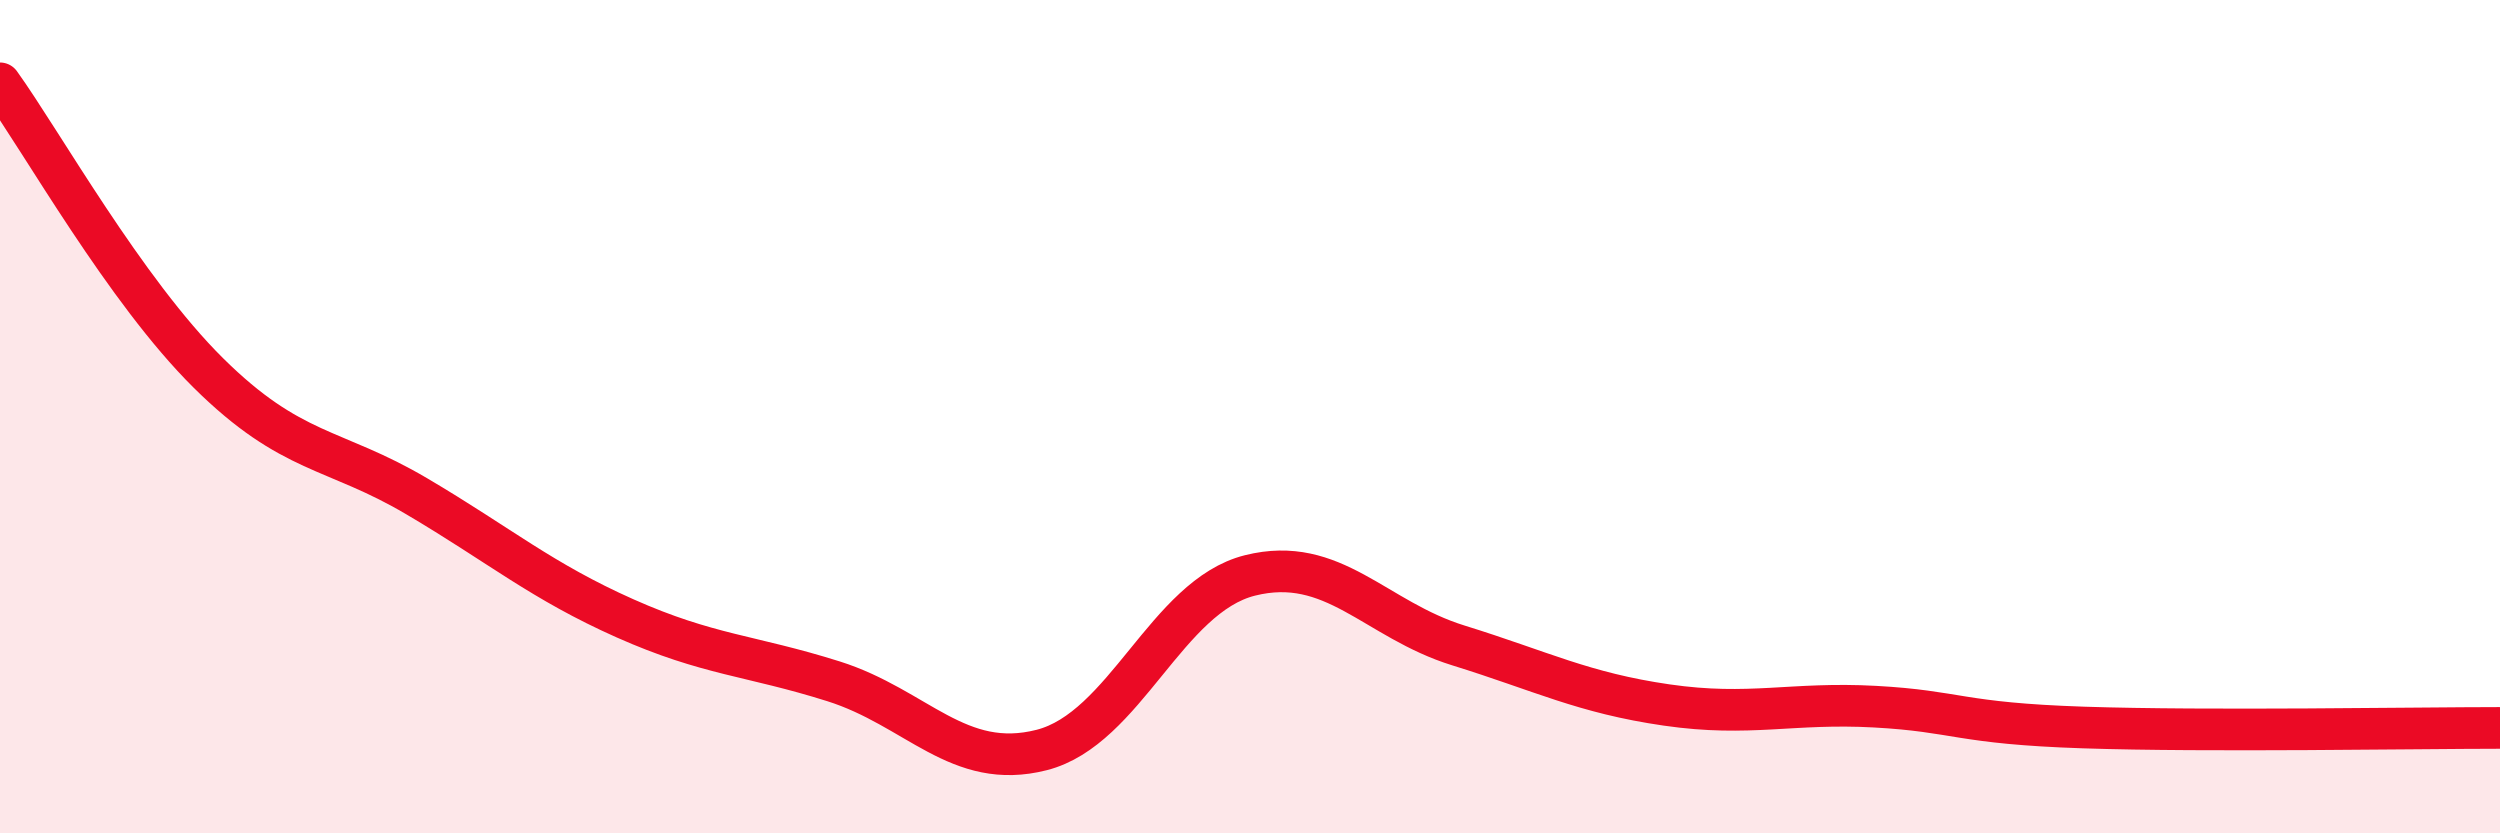
    <svg width="60" height="20" viewBox="0 0 60 20" xmlns="http://www.w3.org/2000/svg">
      <path
        d="M 0,2 C 1,3.39 3,6.97 5,8.95 C 7,10.93 8,10.73 10,11.91 C 12,13.09 13,13.95 15,14.84 C 17,15.73 18,15.72 20,16.35 C 22,16.98 23,18.51 25,18 C 27,17.49 28,14.31 30,13.81 C 32,13.31 33,14.87 35,15.49 C 37,16.11 38,16.63 40,16.92 C 42,17.21 43,16.85 45,16.96 C 47,17.07 47,17.36 50,17.46 C 53,17.56 58,17.47 60,17.47L60 20L0 20Z"
        fill="#EB0A25"
        opacity="0.1"
        stroke-linecap="round"
        stroke-linejoin="round"
      />
      <path
        d="M 0,2 C 1,3.39 3,6.97 5,8.95 C 7,10.93 8,10.73 10,11.91 C 12,13.09 13,13.95 15,14.84 C 17,15.73 18,15.72 20,16.35 C 22,16.98 23,18.51 25,18 C 27,17.49 28,14.31 30,13.81 C 32,13.31 33,14.87 35,15.49 C 37,16.11 38,16.63 40,16.92 C 42,17.21 43,16.85 45,16.96 C 47,17.07 47,17.36 50,17.46 C 53,17.56 58,17.47 60,17.47"
        stroke="#EB0A25"
        stroke-width="1"
        fill="none"
        stroke-linecap="round"
        stroke-linejoin="round"
      />
    </svg>
  